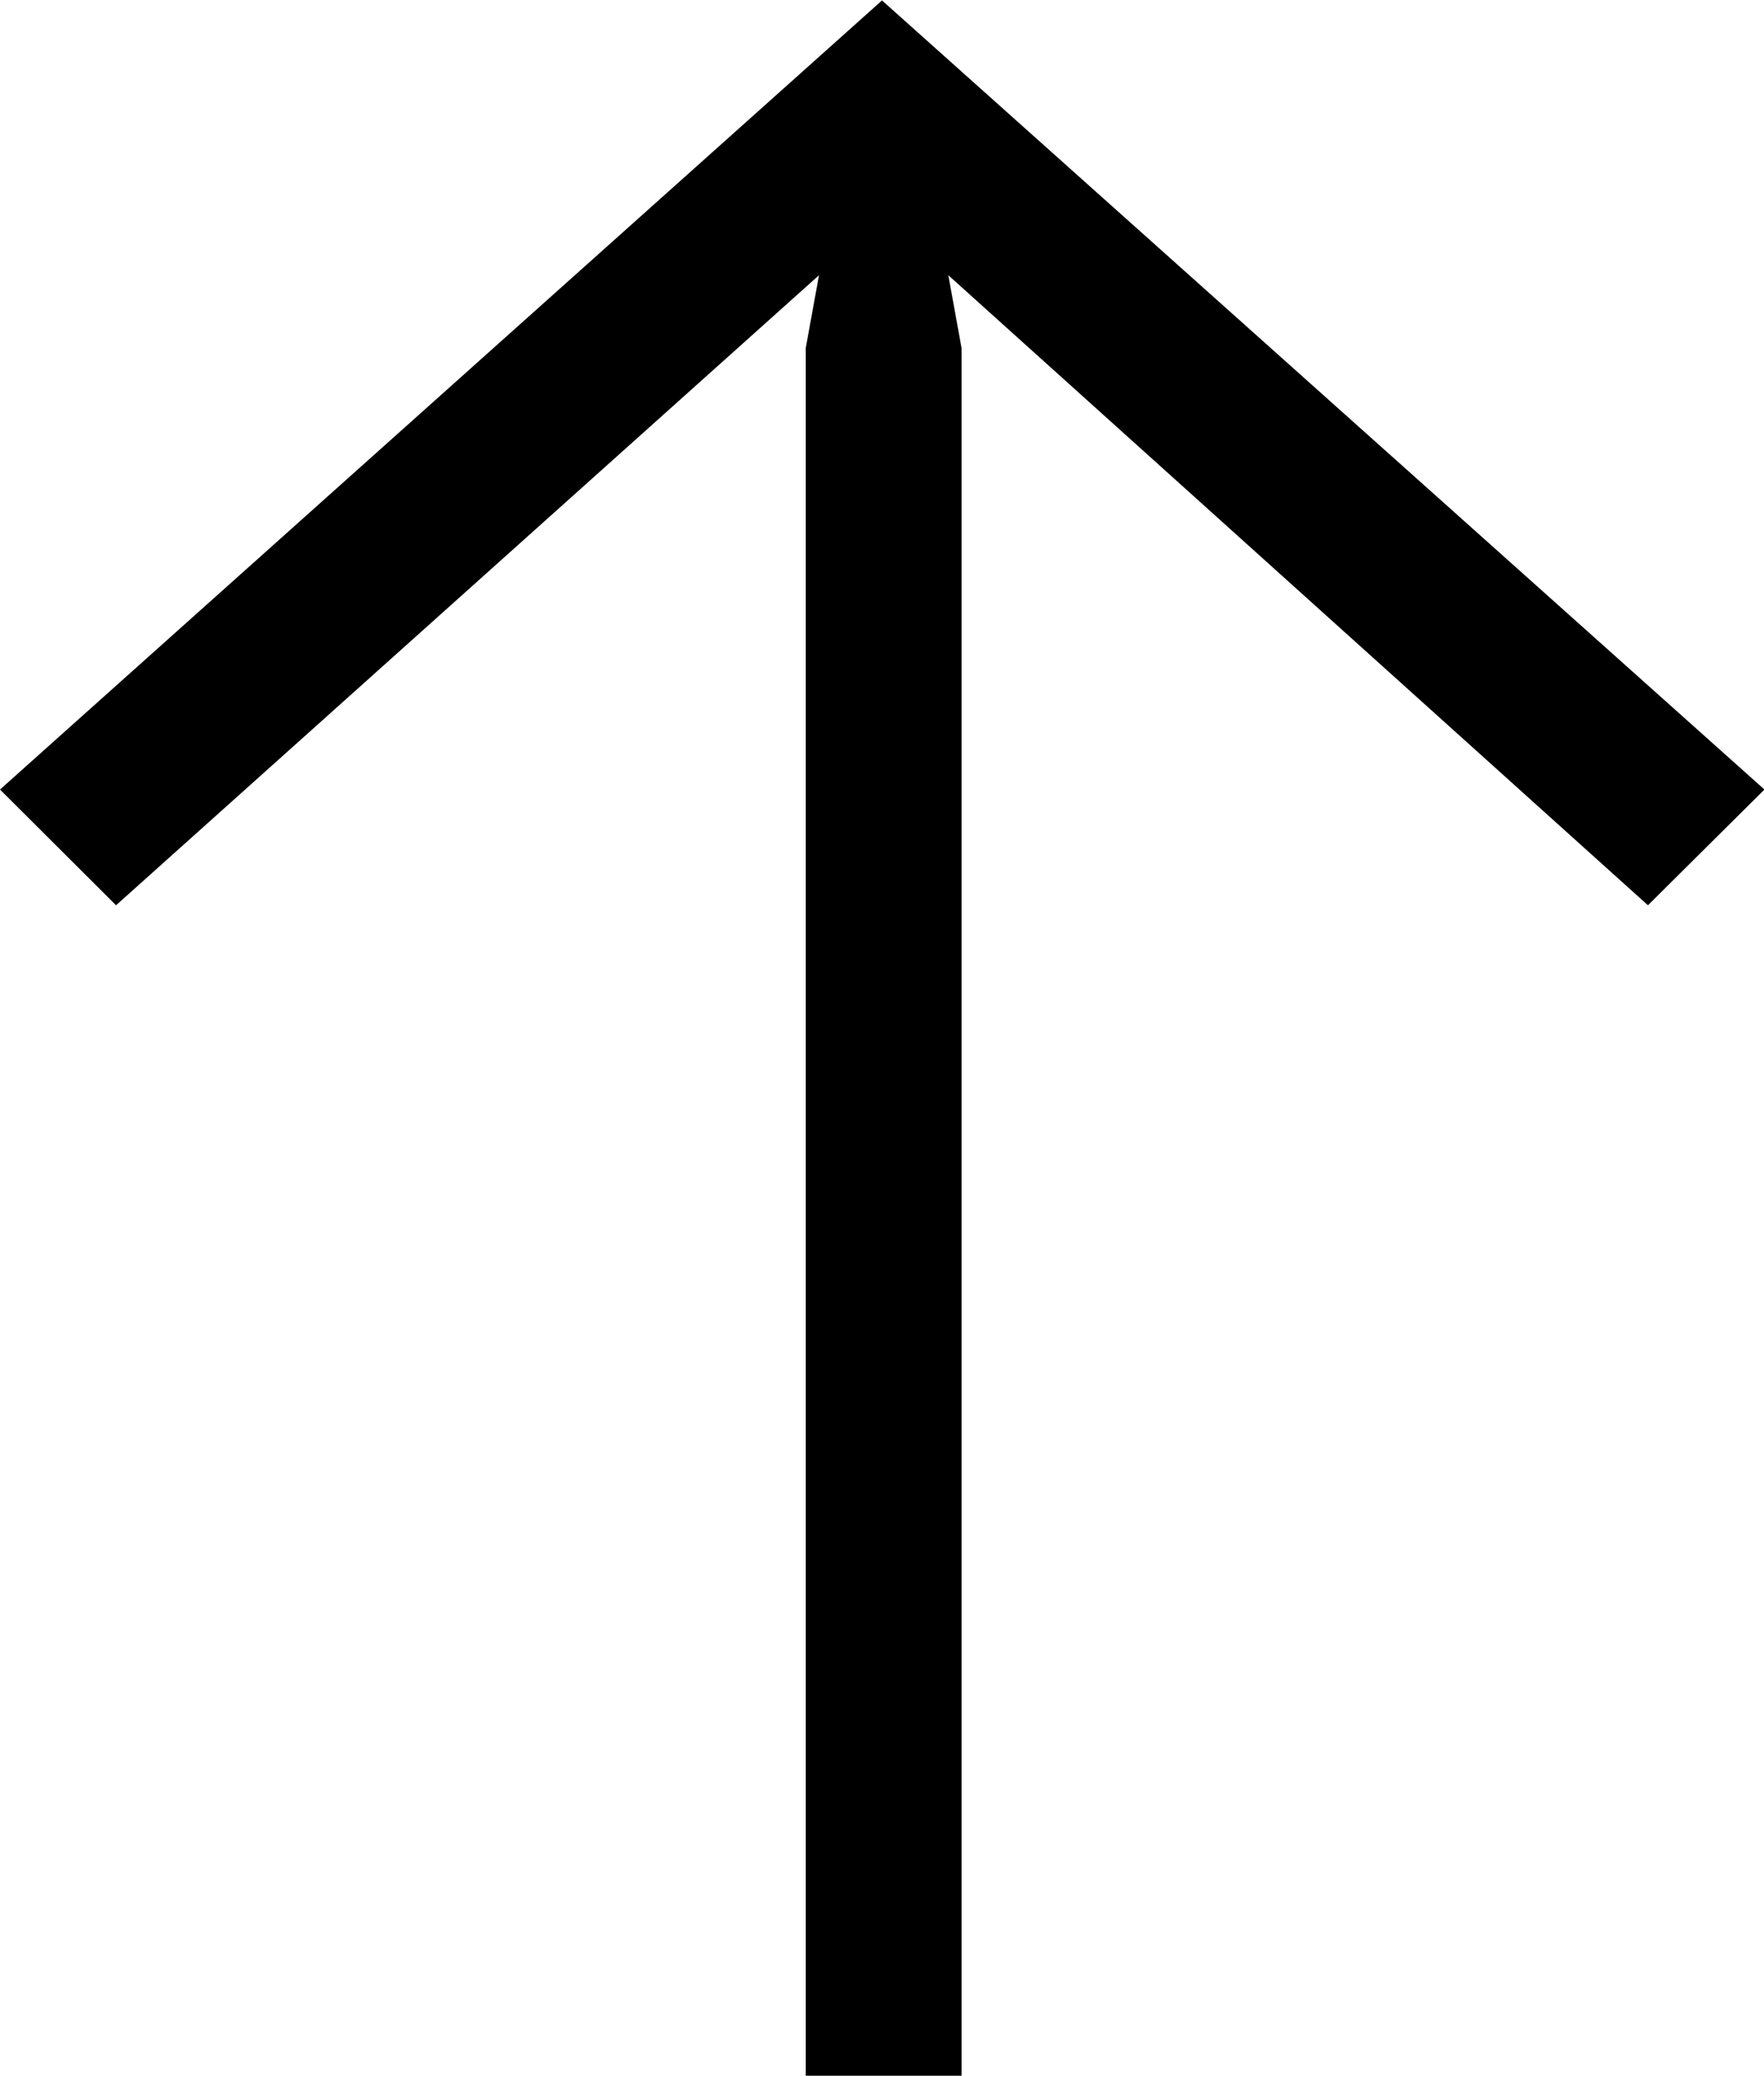 <svg xmlns="http://www.w3.org/2000/svg" width="15.96" height="18.779" viewBox="0 0 15.96 18.779"><g transform="translate(8.764 -42.457)"><path d="M6.146,50.647l-6.33-5.7.12.66V61.236h-1.41V45.607l.12-.66-6.36,5.7L-8.764,49.6l7.98-7.139L7.2,49.6Z"/></g></svg>